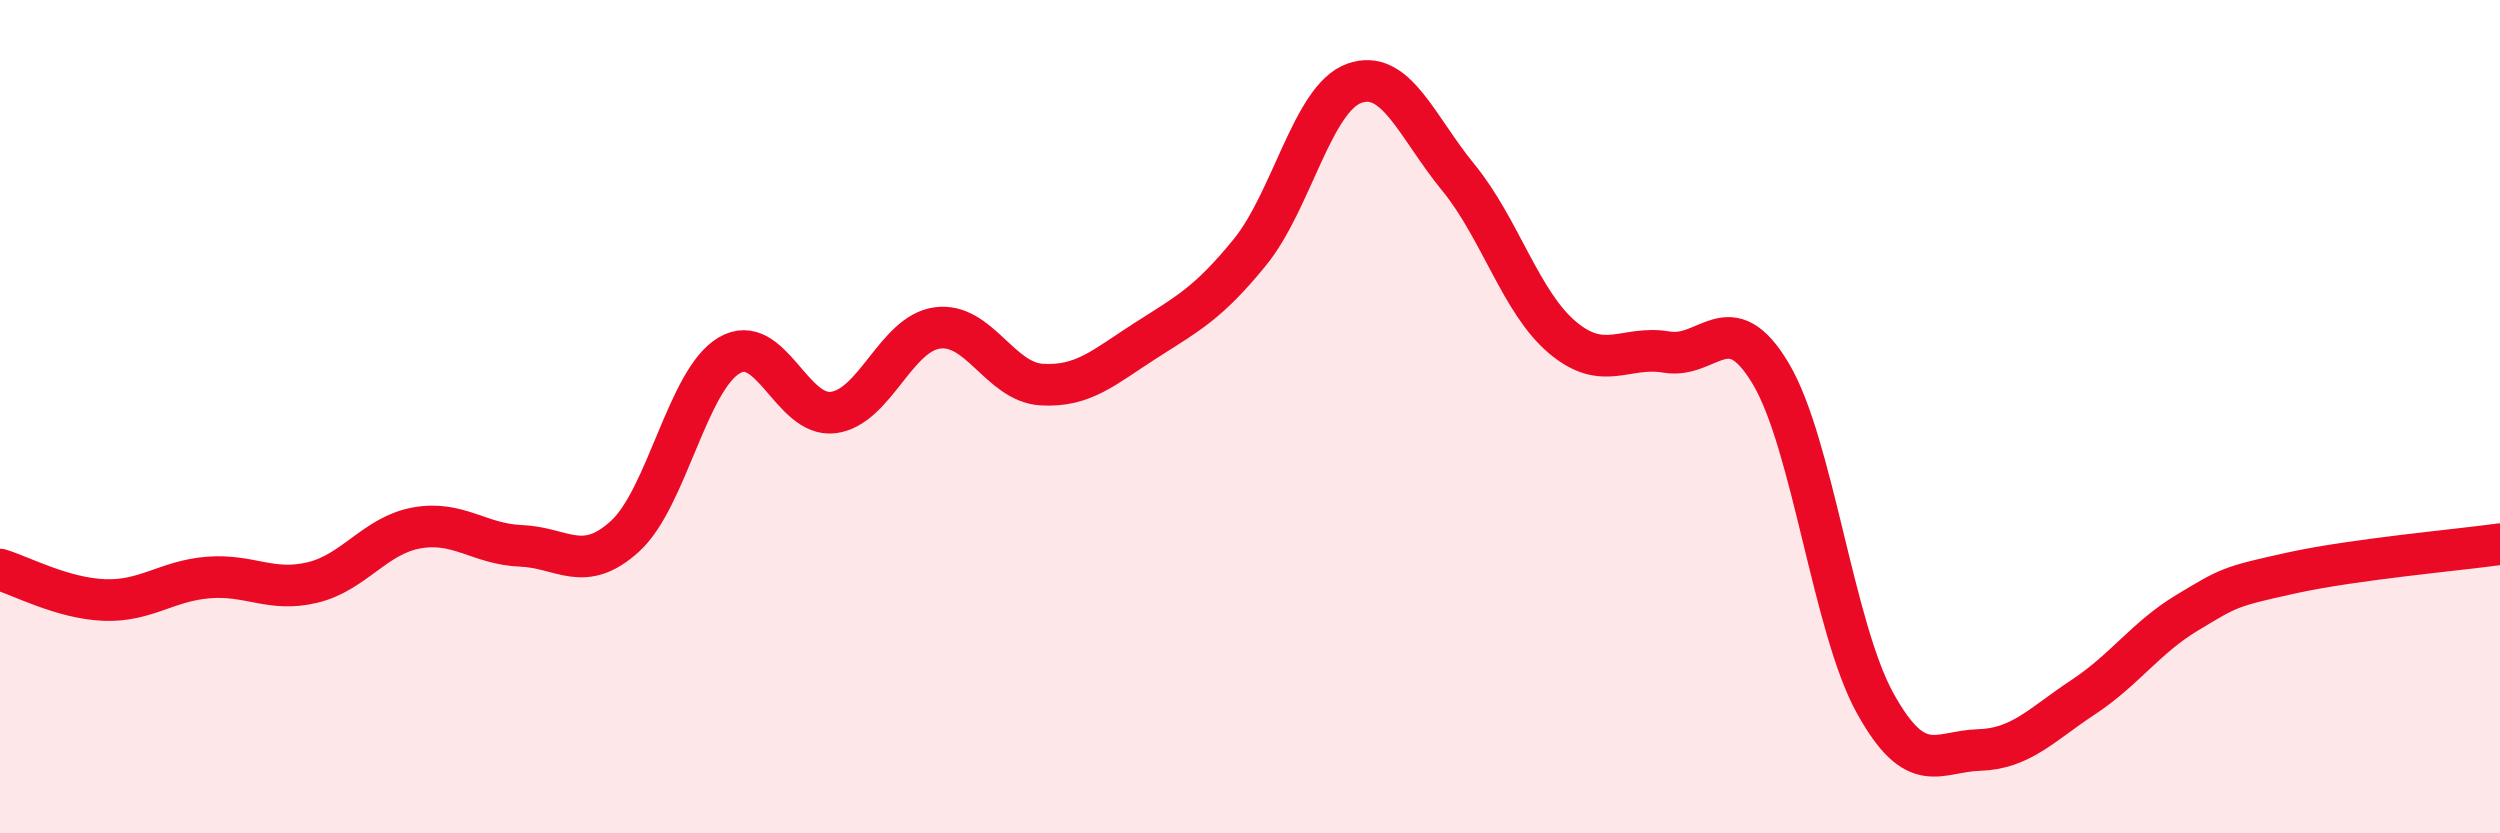 
    <svg width="60" height="20" viewBox="0 0 60 20" xmlns="http://www.w3.org/2000/svg">
      <path
        d="M 0,13.67 C 0.5,13.82 1.5,14.36 2.5,14.4 C 3.5,14.44 4,13.94 5,13.86 C 6,13.78 6.5,14.22 7.5,13.98 C 8.5,13.74 9,12.85 10,12.67 C 11,12.49 11.5,13.06 12.5,13.1 C 13.5,13.14 14,13.78 15,12.87 C 16,11.96 16.5,9.12 17.5,8.53 C 18.5,7.94 19,10.03 20,9.9 C 21,9.77 21.5,8 22.5,7.87 C 23.5,7.74 24,9.17 25,9.23 C 26,9.29 26.5,8.81 27.5,8.17 C 28.5,7.53 29,7.28 30,6.05 C 31,4.82 31.5,2.36 32.5,2 C 33.5,1.64 34,3.04 35,4.26 C 36,5.48 36.5,7.26 37.5,8.1 C 38.5,8.94 39,8.28 40,8.45 C 41,8.62 41.5,7.29 42.5,8.97 C 43.5,10.65 44,15.06 45,16.87 C 46,18.68 46.5,18.03 47.5,18 C 48.5,17.97 49,17.39 50,16.73 C 51,16.07 51.5,15.3 52.5,14.7 C 53.5,14.1 53.5,14.08 55,13.75 C 56.5,13.42 59,13.2 60,13.06L60 20L0 20Z"
        fill="#EB0A25"
        opacity="0.1"
        stroke-linecap="round"
        stroke-linejoin="round"
      />
      <path
        d="M 0,13.67 C 0.5,13.82 1.5,14.36 2.5,14.4 C 3.5,14.44 4,13.94 5,13.86 C 6,13.78 6.5,14.22 7.5,13.98 C 8.5,13.74 9,12.85 10,12.67 C 11,12.49 11.5,13.06 12.5,13.1 C 13.5,13.14 14,13.78 15,12.87 C 16,11.96 16.5,9.12 17.5,8.53 C 18.5,7.94 19,10.03 20,9.9 C 21,9.77 21.5,8 22.5,7.87 C 23.5,7.74 24,9.17 25,9.23 C 26,9.29 26.5,8.81 27.5,8.17 C 28.5,7.53 29,7.28 30,6.05 C 31,4.82 31.5,2.36 32.5,2 C 33.5,1.64 34,3.04 35,4.26 C 36,5.48 36.5,7.26 37.5,8.1 C 38.5,8.94 39,8.28 40,8.45 C 41,8.62 41.5,7.29 42.5,8.97 C 43.5,10.65 44,15.06 45,16.87 C 46,18.68 46.5,18.03 47.5,18 C 48.5,17.97 49,17.39 50,16.73 C 51,16.07 51.5,15.3 52.5,14.7 C 53.5,14.1 53.5,14.08 55,13.75 C 56.5,13.42 59,13.2 60,13.06"
        stroke="#EB0A25"
        stroke-width="1"
        fill="none"
        stroke-linecap="round"
        stroke-linejoin="round"
      />
    </svg>
  